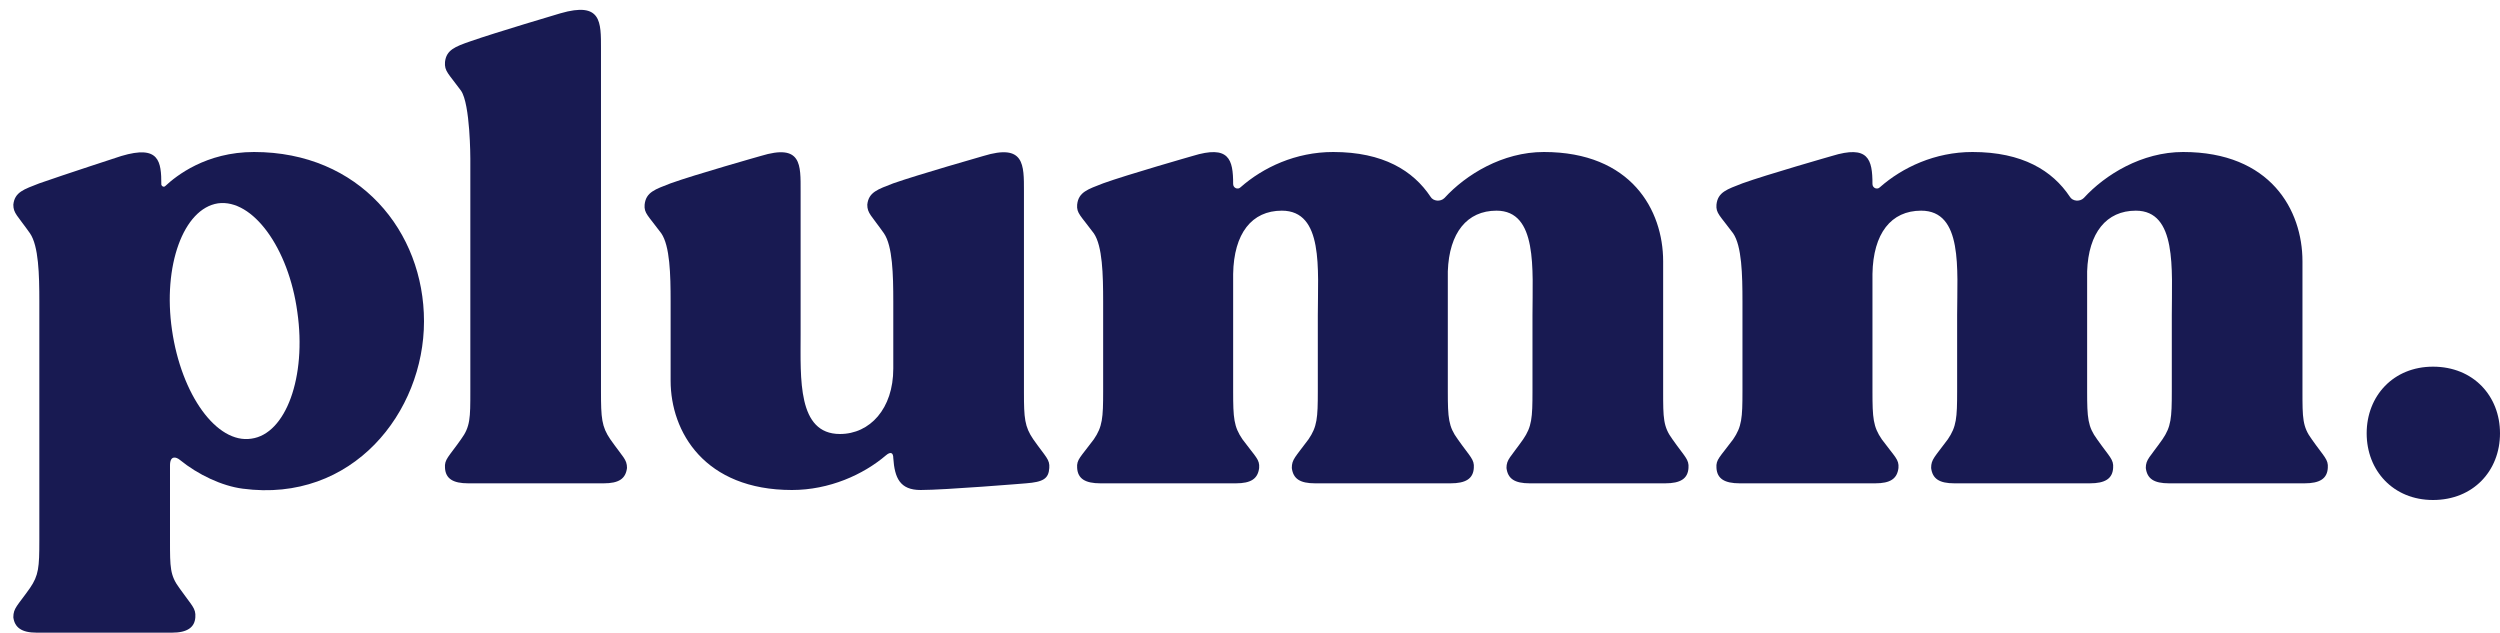 <svg width="150" height="38" viewBox="0 0 150 38" fill="none" xmlns="http://www.w3.org/2000/svg">
<g clip-path="url(#clip0_1189_116)">
<path d="M145.98 22C148.4 22 150 23.758 150 26C150 28.242 148.4 30 145.98 30C143.6 30 142 28.242 142 26C142 23.758 143.6 22 145.98 22Z" fill="#181A52"/>
<path d="M138.708 26.36C139.468 27.44 139.708 27.56 139.668 28.08C139.628 28.72 139.188 29 138.268 29C138.268 29 130.188 29 130.148 29C129.228 29 128.828 28.72 128.748 28.08C128.748 27.56 128.988 27.44 129.748 26.36C130.268 25.6 130.308 25.08 130.308 23.48V18.92C130.308 16.16 130.628 12.64 128.148 12.64C126.388 12.64 125.308 13.96 125.228 16.28C125.228 17.12 125.228 23.48 125.228 23.48C125.228 25.08 125.268 25.6 125.828 26.36C126.588 27.44 126.828 27.56 126.788 28.08C126.748 28.72 126.308 29 125.388 29C125.348 29 117.308 29 117.268 29C116.348 29 115.948 28.72 115.868 28.08C115.868 27.56 116.068 27.44 116.868 26.36C117.388 25.6 117.428 25.08 117.428 23.48V18.92C117.428 16.16 117.788 12.64 115.268 12.64C113.468 12.64 112.388 14 112.348 16.44V23.48C112.348 25.08 112.388 25.6 112.908 26.36C113.708 27.44 113.948 27.56 113.908 28.08C113.828 28.72 113.428 29 112.508 29C112.468 29 104.428 29 104.388 29C103.468 29 103.028 28.72 102.988 28.08C102.948 27.56 103.188 27.44 103.988 26.36C104.508 25.6 104.548 25.08 104.548 23.48V18.08C104.548 16.48 104.508 14.76 103.988 14C103.188 12.92 102.948 12.8 102.988 12.28C103.068 11.52 103.628 11.36 104.548 11C105.988 10.48 109.908 9.36 109.908 9.36C112.108 8.68 112.348 9.56 112.348 11.04C112.348 11.28 112.628 11.4 112.788 11.24C114.148 10.04 116.108 9.12 118.348 9.12C121.348 9.12 123.148 10.24 124.188 11.8C124.348 12.08 124.788 12.12 125.028 11.88C126.308 10.48 128.508 9.12 130.988 9.12C136.228 9.12 138.148 12.6 138.148 15.68C138.148 16.36 138.148 23.48 138.148 23.48C138.148 25.08 138.148 25.6 138.708 26.36Z" fill="#181A52"/>
<path d="M100.349 26.36C101.109 27.44 101.349 27.56 101.309 28.08C101.269 28.72 100.829 29 99.909 29C99.909 29 91.829 29 91.789 29C90.869 29 90.469 28.72 90.389 28.08C90.389 27.56 90.629 27.44 91.389 26.36C91.909 25.6 91.949 25.08 91.949 23.48V18.92C91.949 16.16 92.269 12.64 89.789 12.64C88.029 12.64 86.949 13.96 86.869 16.28C86.869 17.12 86.869 23.48 86.869 23.48C86.869 25.08 86.909 25.6 87.469 26.36C88.229 27.44 88.469 27.56 88.429 28.08C88.389 28.72 87.949 29 87.029 29C86.989 29 78.949 29 78.909 29C77.989 29 77.589 28.72 77.509 28.08C77.509 27.56 77.709 27.44 78.509 26.36C79.029 25.6 79.069 25.08 79.069 23.48V18.92C79.069 16.16 79.429 12.64 76.909 12.64C75.109 12.64 74.029 14 73.989 16.44V23.48C73.989 25.08 74.029 25.6 74.549 26.36C75.349 27.44 75.589 27.56 75.549 28.08C75.469 28.72 75.069 29 74.149 29C74.109 29 66.069 29 66.029 29C65.109 29 64.669 28.72 64.629 28.08C64.589 27.56 64.829 27.44 65.629 26.36C66.149 25.6 66.189 25.08 66.189 23.48V18.08C66.189 16.48 66.149 14.76 65.629 14C64.829 12.92 64.589 12.8 64.629 12.28C64.709 11.52 65.269 11.36 66.189 11C67.629 10.48 71.549 9.36 71.549 9.36C73.749 8.68 73.989 9.56 73.989 11.04C73.989 11.28 74.269 11.4 74.429 11.24C75.789 10.04 77.749 9.12 79.989 9.12C82.989 9.12 84.789 10.24 85.829 11.8C85.989 12.08 86.429 12.12 86.669 11.88C87.949 10.48 90.149 9.12 92.629 9.12C97.869 9.12 99.789 12.6 99.789 15.68C99.789 16.36 99.789 23.48 99.789 23.48C99.789 25.08 99.789 25.6 100.349 26.36Z" fill="#181A52"/>
<path d="M61.997 26.36C62.757 27.44 62.997 27.56 62.957 28.08C62.917 28.72 62.597 28.92 61.557 29C61.557 29 56.717 29.4 55.237 29.4C53.997 29.4 53.677 28.68 53.597 27.48C53.597 27.16 53.437 27.08 53.157 27.32C51.797 28.48 49.757 29.4 47.517 29.4C42.277 29.4 40.237 25.92 40.237 22.84C40.237 22.6 40.237 18.08 40.237 18.08C40.237 16.48 40.197 14.76 39.677 14C38.877 12.92 38.637 12.8 38.677 12.28C38.757 11.52 39.317 11.36 40.237 11C41.677 10.48 45.637 9.36 45.637 9.36C48.117 8.6 48.037 9.88 48.037 11.48V20.04C48.037 22.72 47.837 26.04 50.397 26.04C52.197 26.04 53.597 24.52 53.597 22.12V18.08C53.597 16.48 53.557 14.76 53.037 14C52.277 12.92 52.037 12.8 52.037 12.28C52.117 11.52 52.677 11.36 53.597 11C55.077 10.48 58.997 9.36 58.997 9.36C61.477 8.6 61.437 9.88 61.437 11.48C61.437 11.48 61.437 22.32 61.437 23.56C61.437 25.08 61.477 25.6 61.997 26.36Z" fill="#181A52"/>
<path d="M36.62 26.36C37.38 27.44 37.62 27.56 37.62 28.08C37.539 28.72 37.139 29 36.219 29C36.179 29 28.099 29 28.099 29C27.18 29 26.739 28.72 26.7 28.08C26.66 27.56 26.899 27.44 27.66 26.36C28.22 25.6 28.22 25.08 28.22 23.48V9.52C28.22 9.52 28.22 6.24 27.66 5.44C26.899 4.4 26.66 4.28 26.7 3.72C26.779 3 27.299 2.8 28.22 2.48C29.7 1.96 33.62 0.8 33.62 0.8C36.099 0.08 36.059 1.32 36.059 2.92V23.48C36.059 25.08 36.099 25.6 36.62 26.36Z" fill="#181A52"/>
<path d="M15.24 9.12C21.56 9.12 25.44 13.88 25.44 19.28C25.44 24.72 21.16 30.2 14.56 29.32C13.32 29.16 11.88 28.48 10.8 27.6C10.56 27.4 10.2 27.32 10.2 27.92V32.44C10.2 34.04 10.2 34.52 10.76 35.28C11.52 36.36 11.76 36.48 11.72 37.04C11.68 37.64 11.24 37.96 10.32 37.96C10.32 37.96 2.24 37.96 2.2 37.96C1.28 37.96 0.88 37.64 0.8 37.04C0.8 36.48 1.04 36.36 1.8 35.28C2.32 34.52 2.36 34.04 2.36 32.44V18.08C2.36 16.48 2.32 14.76 1.8 14C1.04 12.92 0.8 12.8 0.8 12.28C0.88 11.52 1.44 11.36 2.36 11C3.84 10.48 7.28 9.36 7.28 9.36C9.56 8.68 9.68 9.68 9.68 11.08C9.72 11.2 9.84 11.24 9.92 11.16C10.56 10.56 12.36 9.12 15.24 9.12ZM15.08 26.32C17.16 26.04 18.4 22.6 17.84 18.72C17.32 14.88 15.16 11.92 13.08 12.2C11 12.52 9.76 15.96 10.32 19.8C10.88 23.68 13 26.64 15.08 26.32Z" fill="#181A52"/>
</g>
<defs>
<clipPath id="clip0_1189_116">
<rect width="150" height="38" fill="white"/>
</clipPath>
</defs>
</svg>
